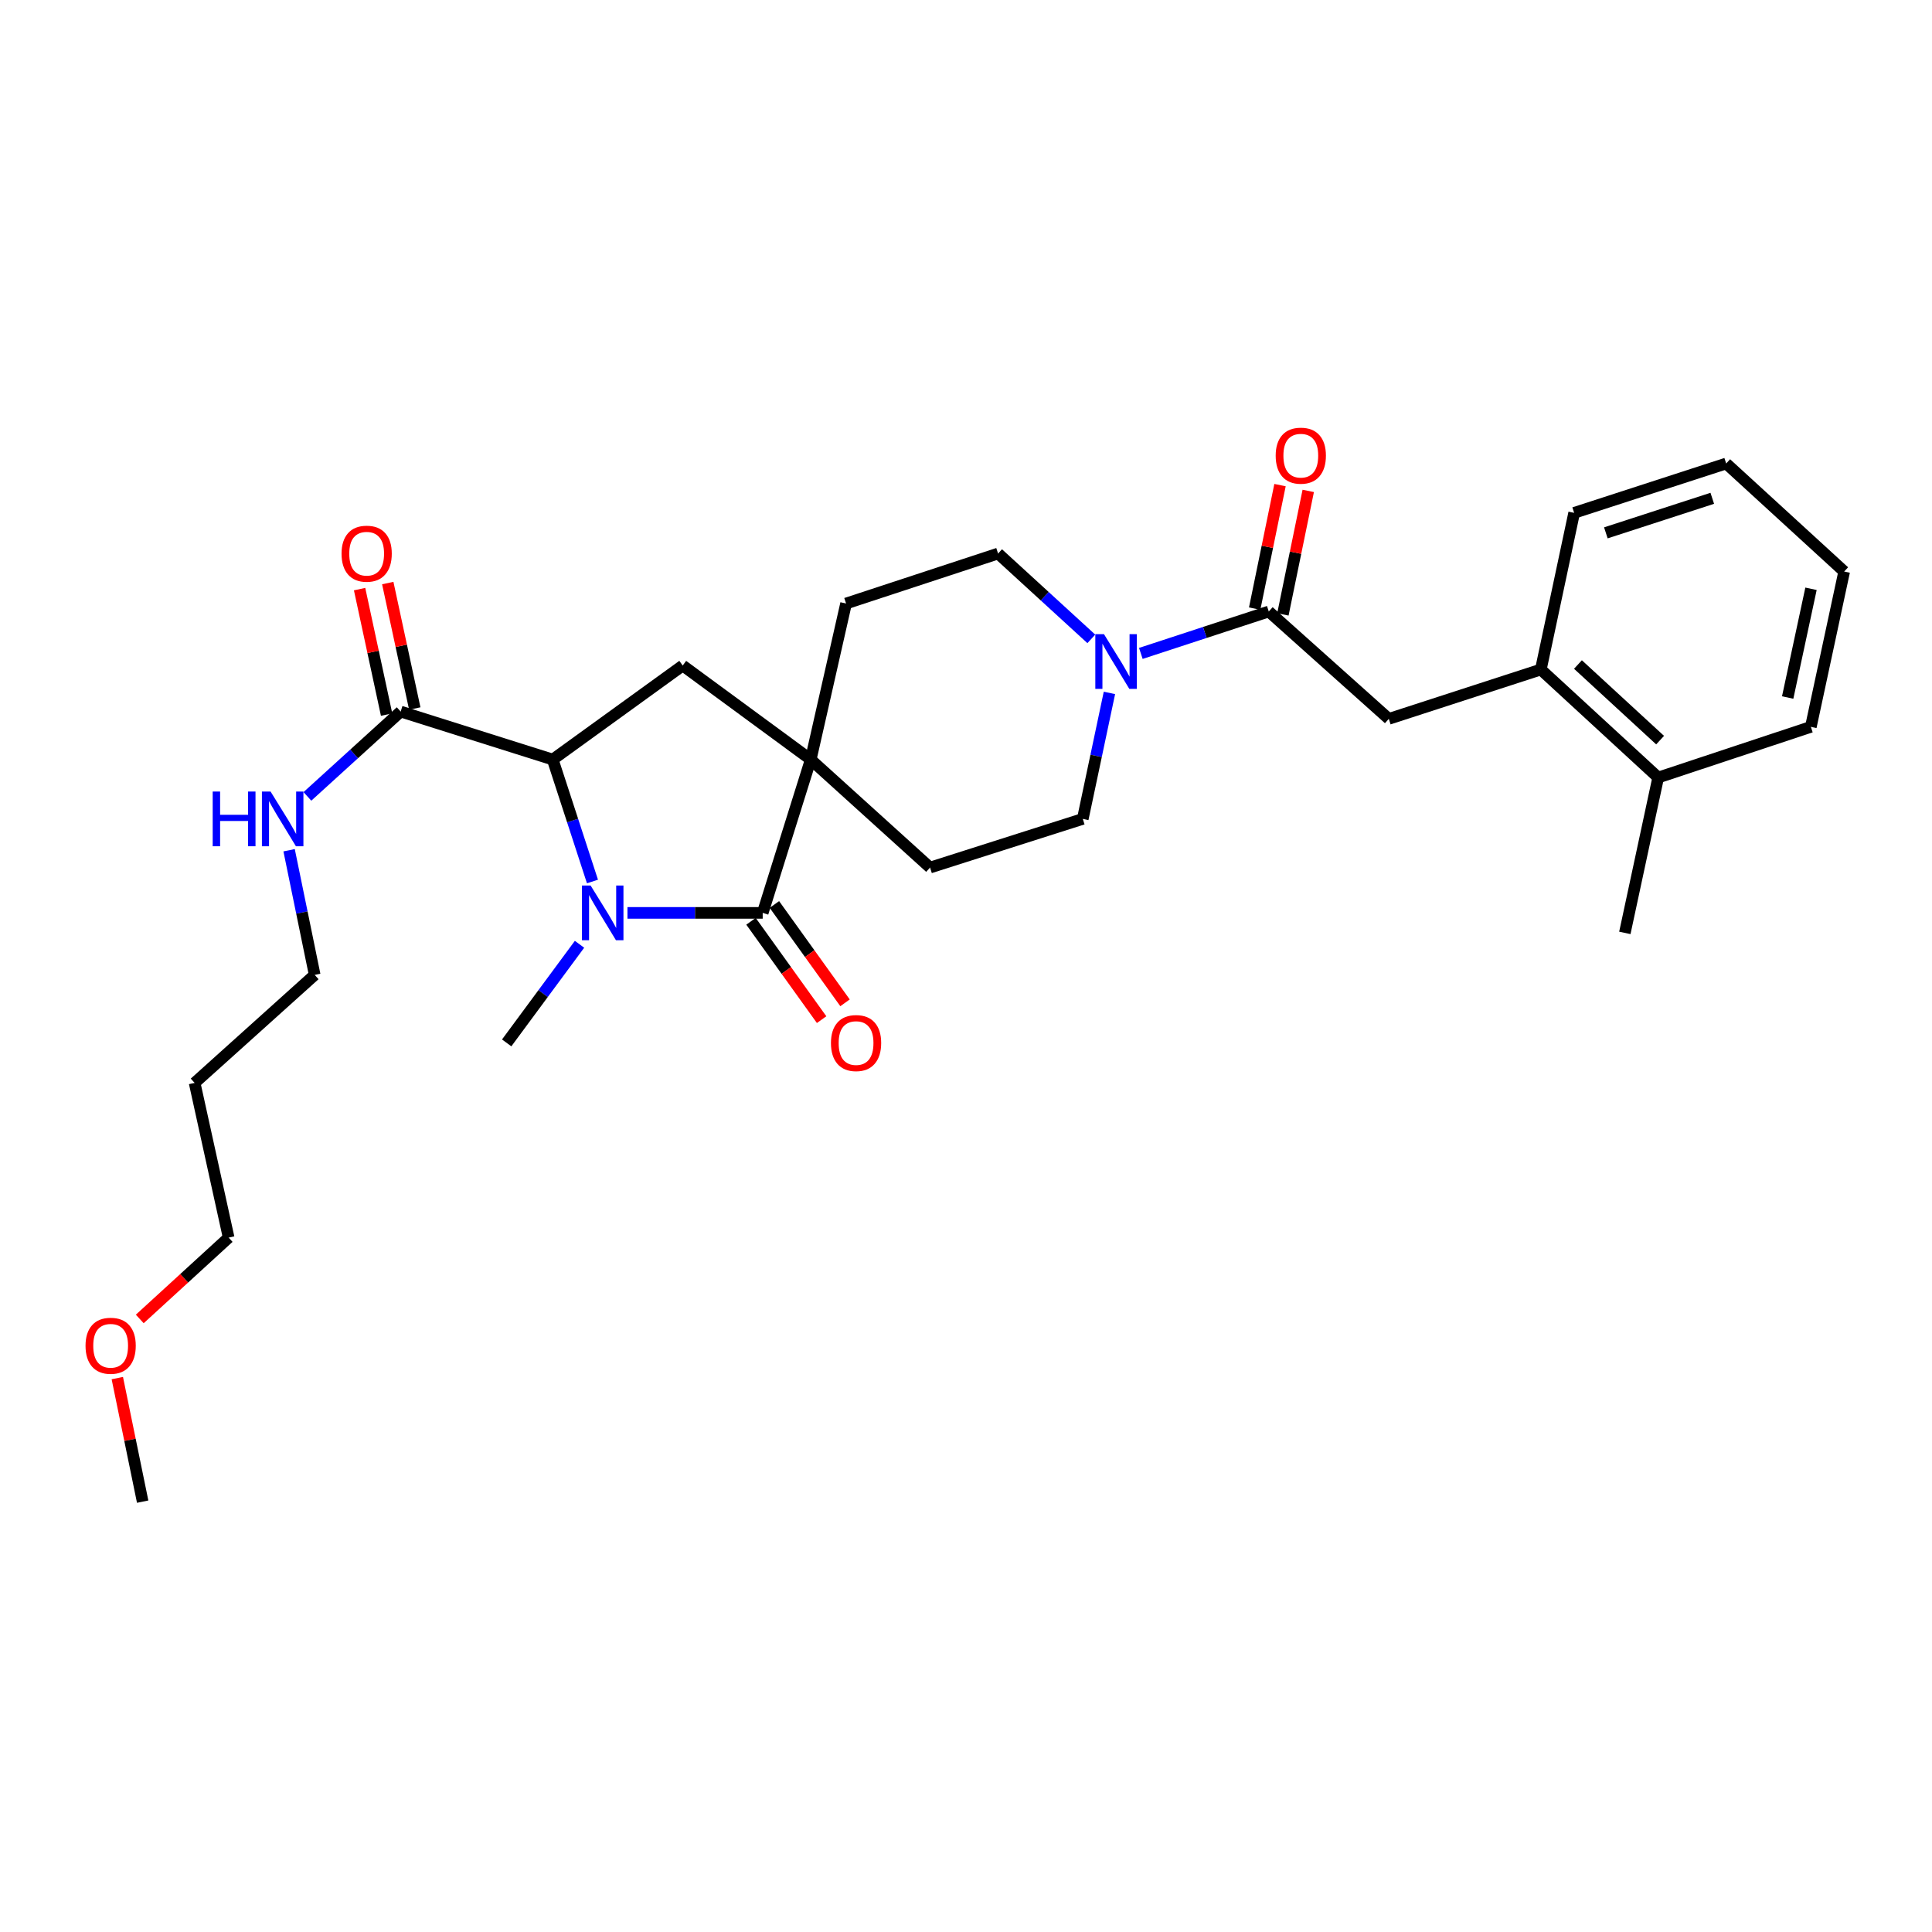 <?xml version='1.0' encoding='iso-8859-1'?>
<svg version='1.1' baseProfile='full'
              xmlns='http://www.w3.org/2000/svg'
                      xmlns:rdkit='http://www.rdkit.org/xml'
                      xmlns:xlink='http://www.w3.org/1999/xlink'
                  xml:space='preserve'
width='1000px' height='1000px' viewBox='0 0 1000 1000'>
<!-- END OF HEADER -->
<rect style='opacity:1.0;fill:#FFFFFF;stroke:none' width='1000' height='1000' x='0' y='0'> </rect>
<path class='bond-0' d='M 324.769,472.509 L 359.771,472.509' style='fill:none;fill-rule:evenodd;stroke:#0000FF;stroke-width:6px;stroke-linecap:butt;stroke-linejoin:miter;stroke-opacity:1' />
<path class='bond-0' d='M 359.771,472.509 L 394.772,472.509' style='fill:none;fill-rule:evenodd;stroke:#000000;stroke-width:6px;stroke-linecap:butt;stroke-linejoin:miter;stroke-opacity:1' />
<path class='bond-2' d='M 306.663,456.262 L 296.376,424.703' style='fill:none;fill-rule:evenodd;stroke:#0000FF;stroke-width:6px;stroke-linecap:butt;stroke-linejoin:miter;stroke-opacity:1' />
<path class='bond-2' d='M 296.376,424.703 L 286.089,393.143' style='fill:none;fill-rule:evenodd;stroke:#000000;stroke-width:6px;stroke-linecap:butt;stroke-linejoin:miter;stroke-opacity:1' />
<path class='bond-18' d='M 299.956,488.761 L 281.107,514.282' style='fill:none;fill-rule:evenodd;stroke:#0000FF;stroke-width:6px;stroke-linecap:butt;stroke-linejoin:miter;stroke-opacity:1' />
<path class='bond-18' d='M 281.107,514.282 L 262.257,539.802' style='fill:none;fill-rule:evenodd;stroke:#000000;stroke-width:6px;stroke-linecap:butt;stroke-linejoin:miter;stroke-opacity:1' />
<path class='bond-1' d='M 394.772,472.509 L 419.631,393.143' style='fill:none;fill-rule:evenodd;stroke:#000000;stroke-width:6px;stroke-linecap:butt;stroke-linejoin:miter;stroke-opacity:1' />
<path class='bond-9' d='M 388.715,476.859 L 406.992,502.31' style='fill:none;fill-rule:evenodd;stroke:#000000;stroke-width:6px;stroke-linecap:butt;stroke-linejoin:miter;stroke-opacity:1' />
<path class='bond-9' d='M 406.992,502.31 L 425.269,527.761' style='fill:none;fill-rule:evenodd;stroke:#FF0000;stroke-width:6px;stroke-linecap:butt;stroke-linejoin:miter;stroke-opacity:1' />
<path class='bond-9' d='M 400.83,468.159 L 419.107,493.61' style='fill:none;fill-rule:evenodd;stroke:#000000;stroke-width:6px;stroke-linecap:butt;stroke-linejoin:miter;stroke-opacity:1' />
<path class='bond-9' d='M 419.107,493.61 L 437.384,519.061' style='fill:none;fill-rule:evenodd;stroke:#FF0000;stroke-width:6px;stroke-linecap:butt;stroke-linejoin:miter;stroke-opacity:1' />
<path class='bond-10' d='M 419.631,393.143 L 481.397,449.051' style='fill:none;fill-rule:evenodd;stroke:#000000;stroke-width:6px;stroke-linecap:butt;stroke-linejoin:miter;stroke-opacity:1' />
<path class='bond-11' d='M 419.631,393.143 L 437.927,312.376' style='fill:none;fill-rule:evenodd;stroke:#000000;stroke-width:6px;stroke-linecap:butt;stroke-linejoin:miter;stroke-opacity:1' />
<path class='bond-29' d='M 419.631,393.143 L 353.374,344.478' style='fill:none;fill-rule:evenodd;stroke:#000000;stroke-width:6px;stroke-linecap:butt;stroke-linejoin:miter;stroke-opacity:1' />
<path class='bond-5' d='M 286.089,393.143 L 353.374,344.478' style='fill:none;fill-rule:evenodd;stroke:#000000;stroke-width:6px;stroke-linecap:butt;stroke-linejoin:miter;stroke-opacity:1' />
<path class='bond-6' d='M 286.089,393.143 L 207.394,368.301' style='fill:none;fill-rule:evenodd;stroke:#000000;stroke-width:6px;stroke-linecap:butt;stroke-linejoin:miter;stroke-opacity:1' />
<path class='bond-3' d='M 656.719,316.511 L 623.607,327.359' style='fill:none;fill-rule:evenodd;stroke:#000000;stroke-width:6px;stroke-linecap:butt;stroke-linejoin:miter;stroke-opacity:1' />
<path class='bond-3' d='M 623.607,327.359 L 590.495,338.206' style='fill:none;fill-rule:evenodd;stroke:#0000FF;stroke-width:6px;stroke-linecap:butt;stroke-linejoin:miter;stroke-opacity:1' />
<path class='bond-7' d='M 656.719,316.511 L 718.841,372.087' style='fill:none;fill-rule:evenodd;stroke:#000000;stroke-width:6px;stroke-linecap:butt;stroke-linejoin:miter;stroke-opacity:1' />
<path class='bond-14' d='M 664.024,318.011 L 670.584,286.05' style='fill:none;fill-rule:evenodd;stroke:#000000;stroke-width:6px;stroke-linecap:butt;stroke-linejoin:miter;stroke-opacity:1' />
<path class='bond-14' d='M 670.584,286.05 L 677.144,254.09' style='fill:none;fill-rule:evenodd;stroke:#FF0000;stroke-width:6px;stroke-linecap:butt;stroke-linejoin:miter;stroke-opacity:1' />
<path class='bond-14' d='M 649.414,315.012 L 655.974,283.051' style='fill:none;fill-rule:evenodd;stroke:#000000;stroke-width:6px;stroke-linecap:butt;stroke-linejoin:miter;stroke-opacity:1' />
<path class='bond-14' d='M 655.974,283.051 L 662.534,251.091' style='fill:none;fill-rule:evenodd;stroke:#FF0000;stroke-width:6px;stroke-linecap:butt;stroke-linejoin:miter;stroke-opacity:1' />
<path class='bond-4' d='M 564.866,330.681 L 540.736,308.594' style='fill:none;fill-rule:evenodd;stroke:#0000FF;stroke-width:6px;stroke-linecap:butt;stroke-linejoin:miter;stroke-opacity:1' />
<path class='bond-4' d='M 540.736,308.594 L 516.606,286.506' style='fill:none;fill-rule:evenodd;stroke:#000000;stroke-width:6px;stroke-linecap:butt;stroke-linejoin:miter;stroke-opacity:1' />
<path class='bond-30' d='M 574.241,358.647 L 567.345,391.254' style='fill:none;fill-rule:evenodd;stroke:#0000FF;stroke-width:6px;stroke-linecap:butt;stroke-linejoin:miter;stroke-opacity:1' />
<path class='bond-30' d='M 567.345,391.254 L 560.449,423.86' style='fill:none;fill-rule:evenodd;stroke:#000000;stroke-width:6px;stroke-linecap:butt;stroke-linejoin:miter;stroke-opacity:1' />
<path class='bond-15' d='M 214.684,366.731 L 207.694,334.26' style='fill:none;fill-rule:evenodd;stroke:#000000;stroke-width:6px;stroke-linecap:butt;stroke-linejoin:miter;stroke-opacity:1' />
<path class='bond-15' d='M 207.694,334.26 L 200.704,301.789' style='fill:none;fill-rule:evenodd;stroke:#FF0000;stroke-width:6px;stroke-linecap:butt;stroke-linejoin:miter;stroke-opacity:1' />
<path class='bond-15' d='M 200.103,369.87 L 193.113,337.399' style='fill:none;fill-rule:evenodd;stroke:#000000;stroke-width:6px;stroke-linecap:butt;stroke-linejoin:miter;stroke-opacity:1' />
<path class='bond-15' d='M 193.113,337.399 L 186.123,304.928' style='fill:none;fill-rule:evenodd;stroke:#FF0000;stroke-width:6px;stroke-linecap:butt;stroke-linejoin:miter;stroke-opacity:1' />
<path class='bond-17' d='M 207.394,368.301 L 183.253,390.258' style='fill:none;fill-rule:evenodd;stroke:#000000;stroke-width:6px;stroke-linecap:butt;stroke-linejoin:miter;stroke-opacity:1' />
<path class='bond-17' d='M 183.253,390.258 L 159.111,412.215' style='fill:none;fill-rule:evenodd;stroke:#0000FF;stroke-width:6px;stroke-linecap:butt;stroke-linejoin:miter;stroke-opacity:1' />
<path class='bond-8' d='M 718.841,372.087 L 797.536,346.541' style='fill:none;fill-rule:evenodd;stroke:#000000;stroke-width:6px;stroke-linecap:butt;stroke-linejoin:miter;stroke-opacity:1' />
<path class='bond-16' d='M 797.536,346.541 L 858.275,402.449' style='fill:none;fill-rule:evenodd;stroke:#000000;stroke-width:6px;stroke-linecap:butt;stroke-linejoin:miter;stroke-opacity:1' />
<path class='bond-16' d='M 816.749,343.953 L 859.266,383.088' style='fill:none;fill-rule:evenodd;stroke:#000000;stroke-width:6px;stroke-linecap:butt;stroke-linejoin:miter;stroke-opacity:1' />
<path class='bond-22' d='M 797.536,346.541 L 814.78,265.451' style='fill:none;fill-rule:evenodd;stroke:#000000;stroke-width:6px;stroke-linecap:butt;stroke-linejoin:miter;stroke-opacity:1' />
<path class='bond-12' d='M 481.397,449.051 L 560.449,423.86' style='fill:none;fill-rule:evenodd;stroke:#000000;stroke-width:6px;stroke-linecap:butt;stroke-linejoin:miter;stroke-opacity:1' />
<path class='bond-13' d='M 437.927,312.376 L 516.606,286.506' style='fill:none;fill-rule:evenodd;stroke:#000000;stroke-width:6px;stroke-linecap:butt;stroke-linejoin:miter;stroke-opacity:1' />
<path class='bond-24' d='M 858.275,402.449 L 841.015,482.867' style='fill:none;fill-rule:evenodd;stroke:#000000;stroke-width:6px;stroke-linecap:butt;stroke-linejoin:miter;stroke-opacity:1' />
<path class='bond-25' d='M 858.275,402.449 L 937.293,376.222' style='fill:none;fill-rule:evenodd;stroke:#000000;stroke-width:6px;stroke-linecap:butt;stroke-linejoin:miter;stroke-opacity:1' />
<path class='bond-21' d='M 149.637,440.081 L 156.258,472.342' style='fill:none;fill-rule:evenodd;stroke:#0000FF;stroke-width:6px;stroke-linecap:butt;stroke-linejoin:miter;stroke-opacity:1' />
<path class='bond-21' d='M 156.258,472.342 L 162.88,504.602' style='fill:none;fill-rule:evenodd;stroke:#000000;stroke-width:6px;stroke-linecap:butt;stroke-linejoin:miter;stroke-opacity:1' />
<path class='bond-19' d='M 100.741,560.51 L 162.88,504.602' style='fill:none;fill-rule:evenodd;stroke:#000000;stroke-width:6px;stroke-linecap:butt;stroke-linejoin:miter;stroke-opacity:1' />
<path class='bond-23' d='M 100.741,560.51 L 118.349,640.58' style='fill:none;fill-rule:evenodd;stroke:#000000;stroke-width:6px;stroke-linecap:butt;stroke-linejoin:miter;stroke-opacity:1' />
<path class='bond-20' d='M 72.341,682.688 L 95.345,661.634' style='fill:none;fill-rule:evenodd;stroke:#FF0000;stroke-width:6px;stroke-linecap:butt;stroke-linejoin:miter;stroke-opacity:1' />
<path class='bond-20' d='M 95.345,661.634 L 118.349,640.58' style='fill:none;fill-rule:evenodd;stroke:#000000;stroke-width:6px;stroke-linecap:butt;stroke-linejoin:miter;stroke-opacity:1' />
<path class='bond-26' d='M 60.722,713.301 L 67.283,745.274' style='fill:none;fill-rule:evenodd;stroke:#FF0000;stroke-width:6px;stroke-linecap:butt;stroke-linejoin:miter;stroke-opacity:1' />
<path class='bond-26' d='M 67.283,745.274 L 73.843,777.247' style='fill:none;fill-rule:evenodd;stroke:#000000;stroke-width:6px;stroke-linecap:butt;stroke-linejoin:miter;stroke-opacity:1' />
<path class='bond-27' d='M 814.78,265.451 L 893.467,239.904' style='fill:none;fill-rule:evenodd;stroke:#000000;stroke-width:6px;stroke-linecap:butt;stroke-linejoin:miter;stroke-opacity:1' />
<path class='bond-27' d='M 831.189,275.805 L 886.27,257.923' style='fill:none;fill-rule:evenodd;stroke:#000000;stroke-width:6px;stroke-linecap:butt;stroke-linejoin:miter;stroke-opacity:1' />
<path class='bond-31' d='M 937.293,376.222 L 954.545,295.829' style='fill:none;fill-rule:evenodd;stroke:#000000;stroke-width:6px;stroke-linecap:butt;stroke-linejoin:miter;stroke-opacity:1' />
<path class='bond-31' d='M 925.298,361.034 L 937.374,304.758' style='fill:none;fill-rule:evenodd;stroke:#000000;stroke-width:6px;stroke-linecap:butt;stroke-linejoin:miter;stroke-opacity:1' />
<path class='bond-28' d='M 893.467,239.904 L 954.545,295.829' style='fill:none;fill-rule:evenodd;stroke:#000000;stroke-width:6px;stroke-linecap:butt;stroke-linejoin:miter;stroke-opacity:1' />
<path  class='atom-0' d='M 305.699 458.349
L 314.979 473.349
Q 315.899 474.829, 317.379 477.509
Q 318.859 480.189, 318.939 480.349
L 318.939 458.349
L 322.699 458.349
L 322.699 486.669
L 318.819 486.669
L 308.859 470.269
Q 307.699 468.349, 306.459 466.149
Q 305.259 463.949, 304.899 463.269
L 304.899 486.669
L 301.219 486.669
L 301.219 458.349
L 305.699 458.349
' fill='#0000FF'/>
<path  class='atom-5' d='M 571.416 328.246
L 580.696 343.246
Q 581.616 344.726, 583.096 347.406
Q 584.576 350.086, 584.656 350.246
L 584.656 328.246
L 588.416 328.246
L 588.416 356.566
L 584.536 356.566
L 574.576 340.166
Q 573.416 338.246, 572.176 336.046
Q 570.976 333.846, 570.616 333.166
L 570.616 356.566
L 566.936 356.566
L 566.936 328.246
L 571.416 328.246
' fill='#0000FF'/>
<path  class='atom-10' d='M 430.098 539.882
Q 430.098 533.082, 433.458 529.282
Q 436.818 525.482, 443.098 525.482
Q 449.378 525.482, 452.738 529.282
Q 456.098 533.082, 456.098 539.882
Q 456.098 546.762, 452.698 550.682
Q 449.298 554.562, 443.098 554.562
Q 436.858 554.562, 433.458 550.682
Q 430.098 546.802, 430.098 539.882
M 443.098 551.362
Q 447.418 551.362, 449.738 548.482
Q 452.098 545.562, 452.098 539.882
Q 452.098 534.322, 449.738 531.522
Q 447.418 528.682, 443.098 528.682
Q 438.778 528.682, 436.418 531.482
Q 434.098 534.282, 434.098 539.882
Q 434.098 545.602, 436.418 548.482
Q 438.778 551.362, 443.098 551.362
' fill='#FF0000'/>
<path  class='atom-15' d='M 660.292 235.849
Q 660.292 229.049, 663.652 225.249
Q 667.012 221.449, 673.292 221.449
Q 679.572 221.449, 682.932 225.249
Q 686.292 229.049, 686.292 235.849
Q 686.292 242.729, 682.892 246.649
Q 679.492 250.529, 673.292 250.529
Q 667.052 250.529, 663.652 246.649
Q 660.292 242.769, 660.292 235.849
M 673.292 247.329
Q 677.612 247.329, 679.932 244.449
Q 682.292 241.529, 682.292 235.849
Q 682.292 230.289, 679.932 227.489
Q 677.612 224.649, 673.292 224.649
Q 668.972 224.649, 666.612 227.449
Q 664.292 230.249, 664.292 235.849
Q 664.292 241.569, 666.612 244.449
Q 668.972 247.329, 673.292 247.329
' fill='#FF0000'/>
<path  class='atom-16' d='M 176.785 286.586
Q 176.785 279.786, 180.145 275.986
Q 183.505 272.186, 189.785 272.186
Q 196.065 272.186, 199.425 275.986
Q 202.785 279.786, 202.785 286.586
Q 202.785 293.466, 199.385 297.386
Q 195.985 301.266, 189.785 301.266
Q 183.545 301.266, 180.145 297.386
Q 176.785 293.506, 176.785 286.586
M 189.785 298.066
Q 194.105 298.066, 196.425 295.186
Q 198.785 292.266, 198.785 286.586
Q 198.785 281.026, 196.425 278.226
Q 194.105 275.386, 189.785 275.386
Q 185.465 275.386, 183.105 278.186
Q 180.785 280.986, 180.785 286.586
Q 180.785 292.306, 183.105 295.186
Q 185.465 298.066, 189.785 298.066
' fill='#FF0000'/>
<path  class='atom-18' d='M 110.087 409.7
L 113.927 409.7
L 113.927 421.74
L 128.407 421.74
L 128.407 409.7
L 132.247 409.7
L 132.247 438.02
L 128.407 438.02
L 128.407 424.94
L 113.927 424.94
L 113.927 438.02
L 110.087 438.02
L 110.087 409.7
' fill='#0000FF'/>
<path  class='atom-18' d='M 140.047 409.7
L 149.327 424.7
Q 150.247 426.18, 151.727 428.86
Q 153.207 431.54, 153.287 431.7
L 153.287 409.7
L 157.047 409.7
L 157.047 438.02
L 153.167 438.02
L 143.207 421.62
Q 142.047 419.7, 140.807 417.5
Q 139.607 415.3, 139.247 414.62
L 139.247 438.02
L 135.567 438.02
L 135.567 409.7
L 140.047 409.7
' fill='#0000FF'/>
<path  class='atom-21' d='M 44.271 696.56
Q 44.271 689.76, 47.631 685.96
Q 50.991 682.16, 57.271 682.16
Q 63.551 682.16, 66.911 685.96
Q 70.271 689.76, 70.271 696.56
Q 70.271 703.44, 66.871 707.36
Q 63.471 711.24, 57.271 711.24
Q 51.031 711.24, 47.631 707.36
Q 44.271 703.48, 44.271 696.56
M 57.271 708.04
Q 61.591 708.04, 63.911 705.16
Q 66.271 702.24, 66.271 696.56
Q 66.271 691, 63.911 688.2
Q 61.591 685.36, 57.271 685.36
Q 52.951 685.36, 50.591 688.16
Q 48.271 690.96, 48.271 696.56
Q 48.271 702.28, 50.591 705.16
Q 52.951 708.04, 57.271 708.04
' fill='#FF0000'/>
</svg>
